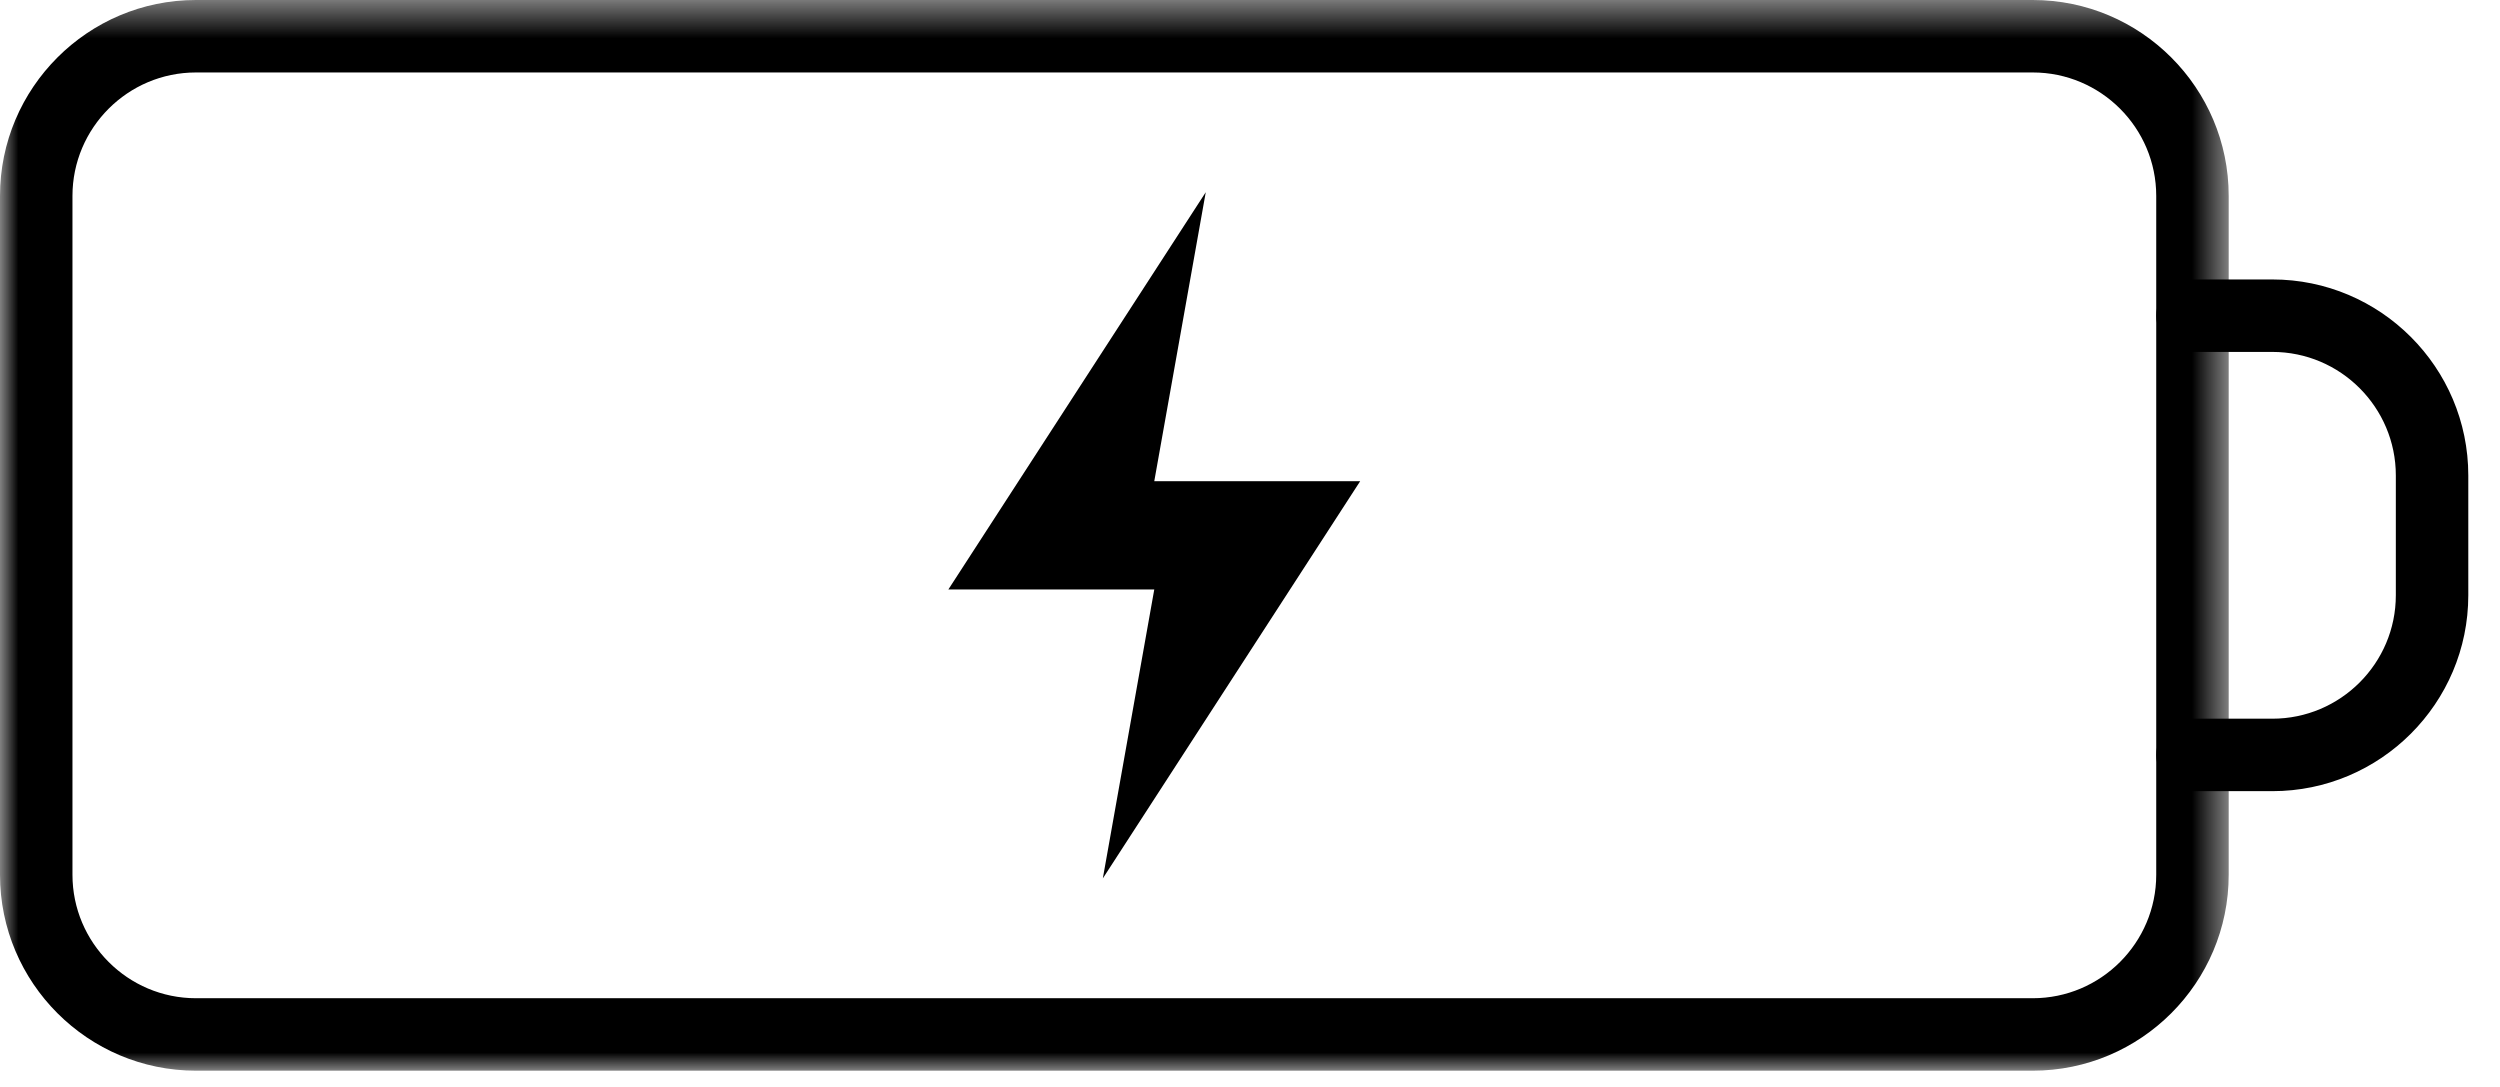 <?xml version="1.0" encoding="UTF-8"?>
<svg width="69px" height="30px" viewBox="0 0 69 30" version="1.1" xmlns="http://www.w3.org/2000/svg" xmlns:xlink="http://www.w3.org/1999/xlink">
    <!-- Generator: Sketch 48.1 (47250) - http://www.bohemiancoding.com/sketch -->
    <title>battery</title>
    <desc>Created with Sketch.</desc>
    <defs>
        <polygon id="path-1" points="0 30 61.512 30 61.512 0.449 0 0.449"></polygon>
    </defs>
    <g id="ipad-pro-icons" stroke="none" stroke-width="1" fill="none" fill-rule="evenodd" transform="translate(-556, -3591)">
        <g id="battery" transform="translate(556, 3568)">
            <g id="Page-1" transform="translate(0, 22)">
                <g id="Group-3" transform="translate(0, 0.551)">
                    <mask id="mask-2" fill="white">
                        <use xlink:href="#path-1"></use>
                    </mask>
                    <g id="Clip-2"></g>
                    <path d="M5.408,2.449 C3.529,2.449 2,3.978 2,5.857 L2,24.592 C2,26.47 3.529,28 5.408,28 L56.104,28 C57.983,28 59.512,26.47 59.512,24.592 L59.512,5.857 C59.512,3.978 57.983,2.449 56.104,2.449 L5.408,2.449 Z M56.104,30 L5.408,30 C2.426,30 0,27.574 0,24.592 L0,5.857 C0,2.875 2.426,0.449 5.408,0.449 L56.104,0.449 C59.087,0.449 61.512,2.875 61.512,5.857 L61.512,24.592 C61.512,27.574 59.087,30 56.104,30 Z" id="Fill-1" fill="#000000" mask="url(#mask-2)"></path>
                </g>
                <polygon id="Fill-4" fill="#000000" points="30.438 25.244 31.858 17.269 26.175 17.269 33.279 6.305 31.858 14.281 37.541 14.281"></polygon>
                <path d="M62.717,22.836 L60.513,22.836 C59.96,22.836 59.513,22.389 59.513,21.836 C59.513,21.283 59.96,20.836 60.513,20.836 L62.717,20.836 C64.596,20.836 66.125,19.307 66.125,17.428 L66.125,14.123 C66.125,12.243 64.596,10.713 62.717,10.713 L60.513,10.713 C59.96,10.713 59.513,10.266 59.513,9.713 C59.513,9.16 59.96,8.713 60.513,8.713 L62.717,8.713 C65.699,8.713 68.125,11.14 68.125,14.123 L68.125,17.428 C68.125,20.41 65.699,22.836 62.717,22.836" id="Fill-6" fill="#000000"></path>
            </g>
        </g>
    </g>
</svg>
